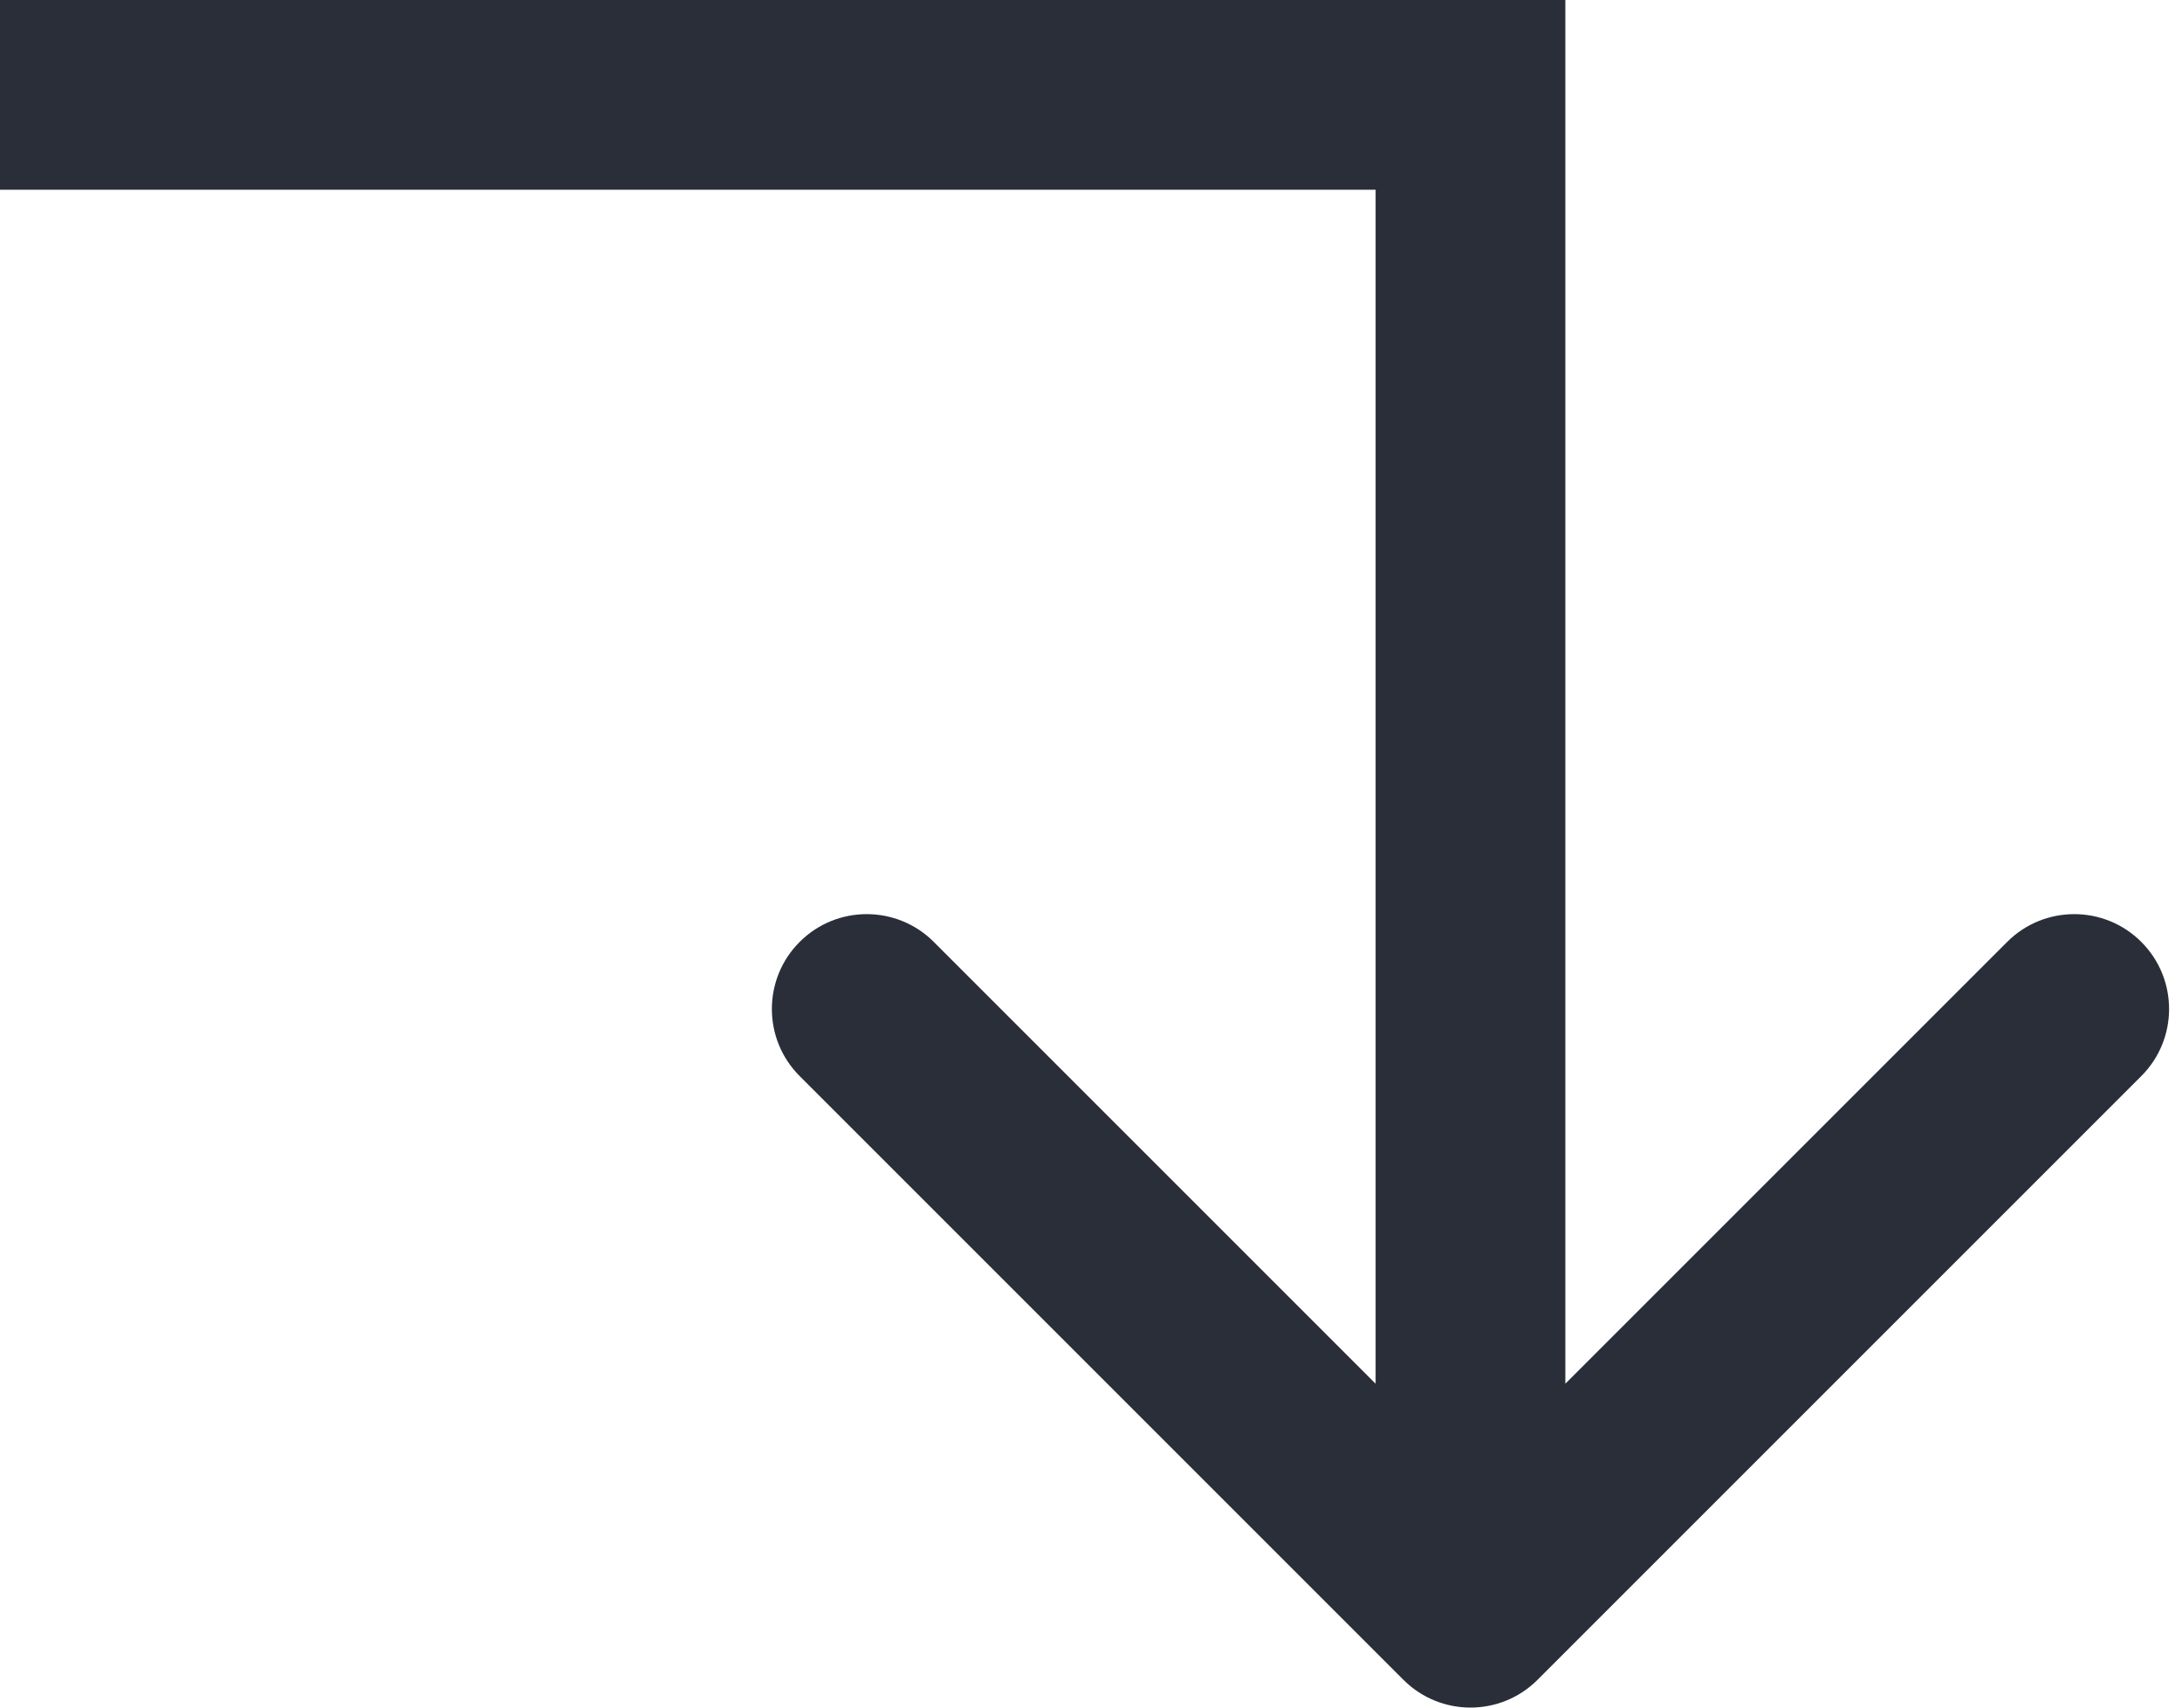 <?xml version="1.0" encoding="UTF-8"?> <svg xmlns="http://www.w3.org/2000/svg" width="46" height="36" viewBox="0 0 46 36" fill="none"><path d="M31 2H33V0H31V2ZM29.586 35.414C30.367 36.195 31.633 36.195 32.414 35.414L45.142 22.686C45.923 21.905 45.923 20.639 45.142 19.858C44.361 19.077 43.095 19.077 42.314 19.858L31 31.172L19.686 19.858C18.905 19.077 17.639 19.077 16.858 19.858C16.077 20.639 16.077 21.905 16.858 22.686L29.586 35.414ZM0 4H31V0H0V4ZM29 2V34H33V2H29Z" fill="#2A2E38"></path></svg> 
